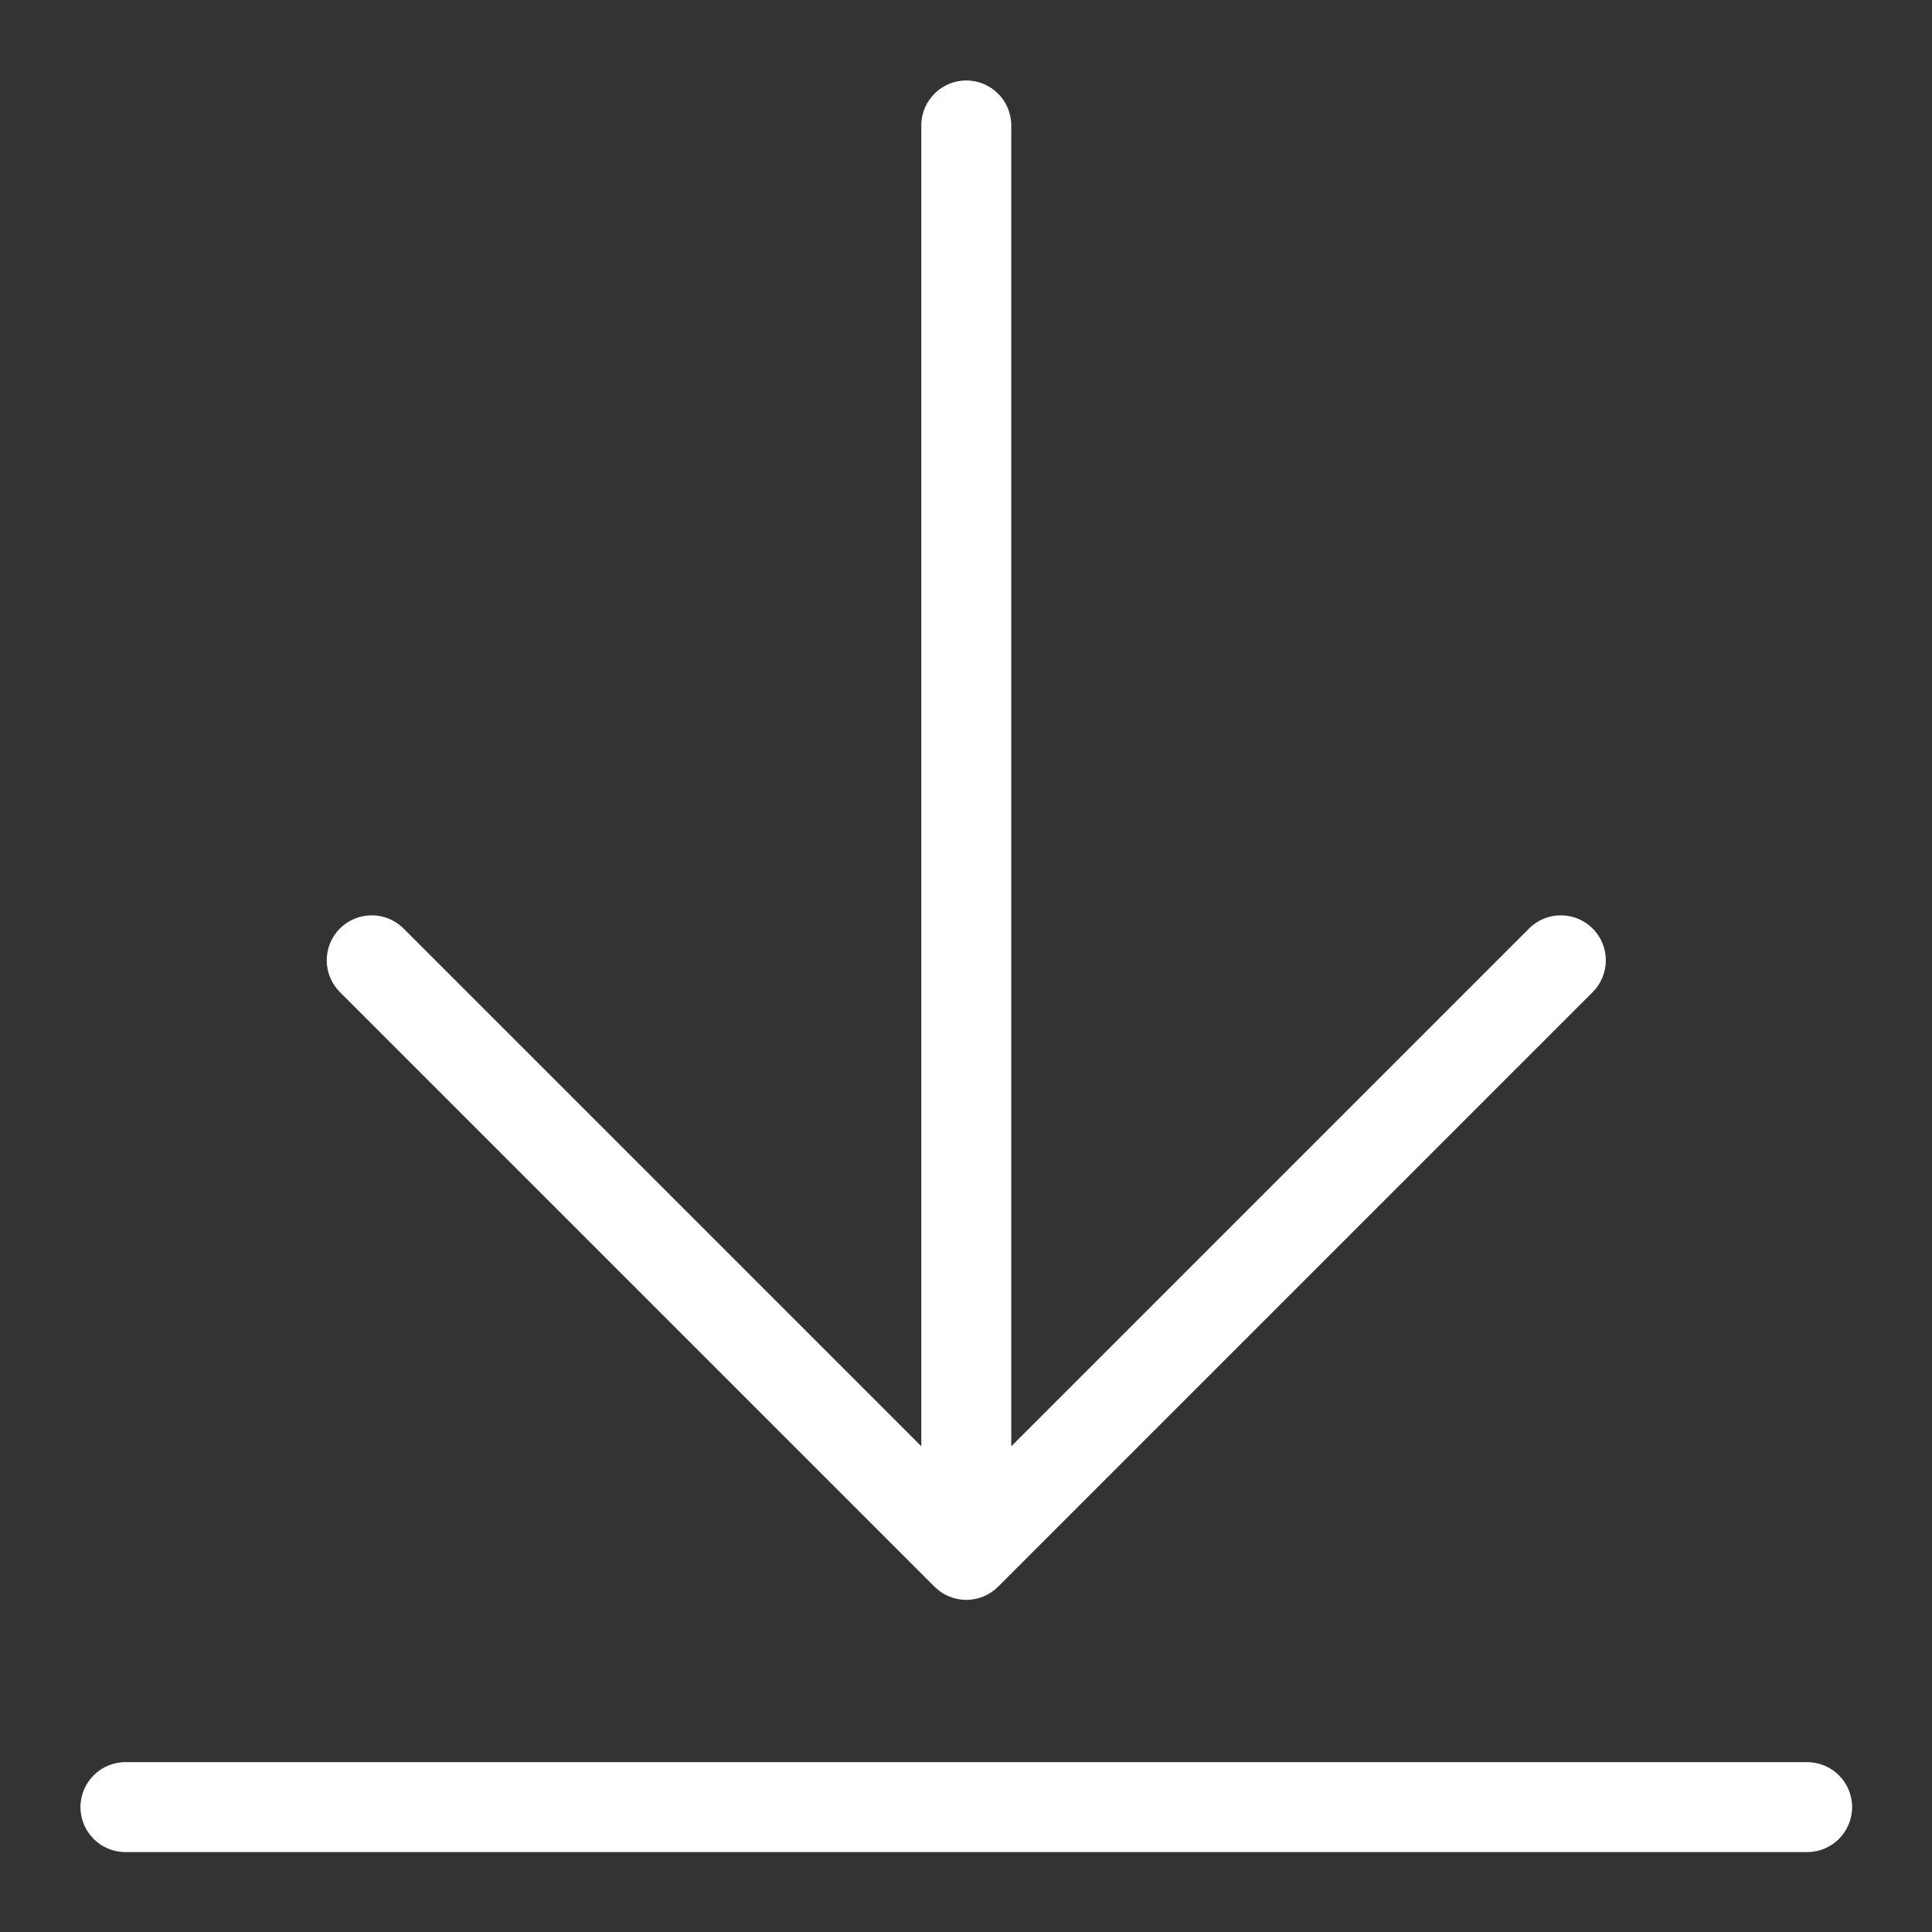 <svg id="SvgjsSvg1001" width="288" height="288" xmlns="http://www.w3.org/2000/svg" version="1.1" xmlns:xlink="http://www.w3.org/1999/xlink" xmlns:svgjs="http://svgjs.com/svgjs"><rect width="100%" height="100%" fill="#333333" stroke="none"/><defs id="SvgjsDefs1002"></defs><g id="SvgjsG1008" transform="matrix(0.917,0,0,0.917,11.995,11.995)"><svg xmlns="http://www.w3.org/2000/svg" enable-background="new 0 0 512 512" viewBox="0 0 512 512" width="288" height="288"><path d="M74.981,263.466c-5.077-5.077-5.077-13.308,0-18.385c5.076-5.077,13.307-5.076,18.385,0l149.634,149.634V13.002
	c0-7.18,5.82-13,13-13s13,5.82,13,13v381.715l149.635-149.635c5.076-5.077,13.309-5.077,18.385,0c5.077,5.077,5.077,13.308,0,18.385
	L265.193,435.293c-2.438,2.438-5.744,3.808-9.192,3.808s-6.755-1.37-9.192-3.808L74.981,263.466z M499,485.998H13
	c-7.18,0-13,5.82-13,13s5.82,13,13,13h486c7.18,0,13-5.82,13-13S506.18,485.998,499,485.998z" fill="#ffffff" class="color000 svgShape"></path></svg></g></svg>